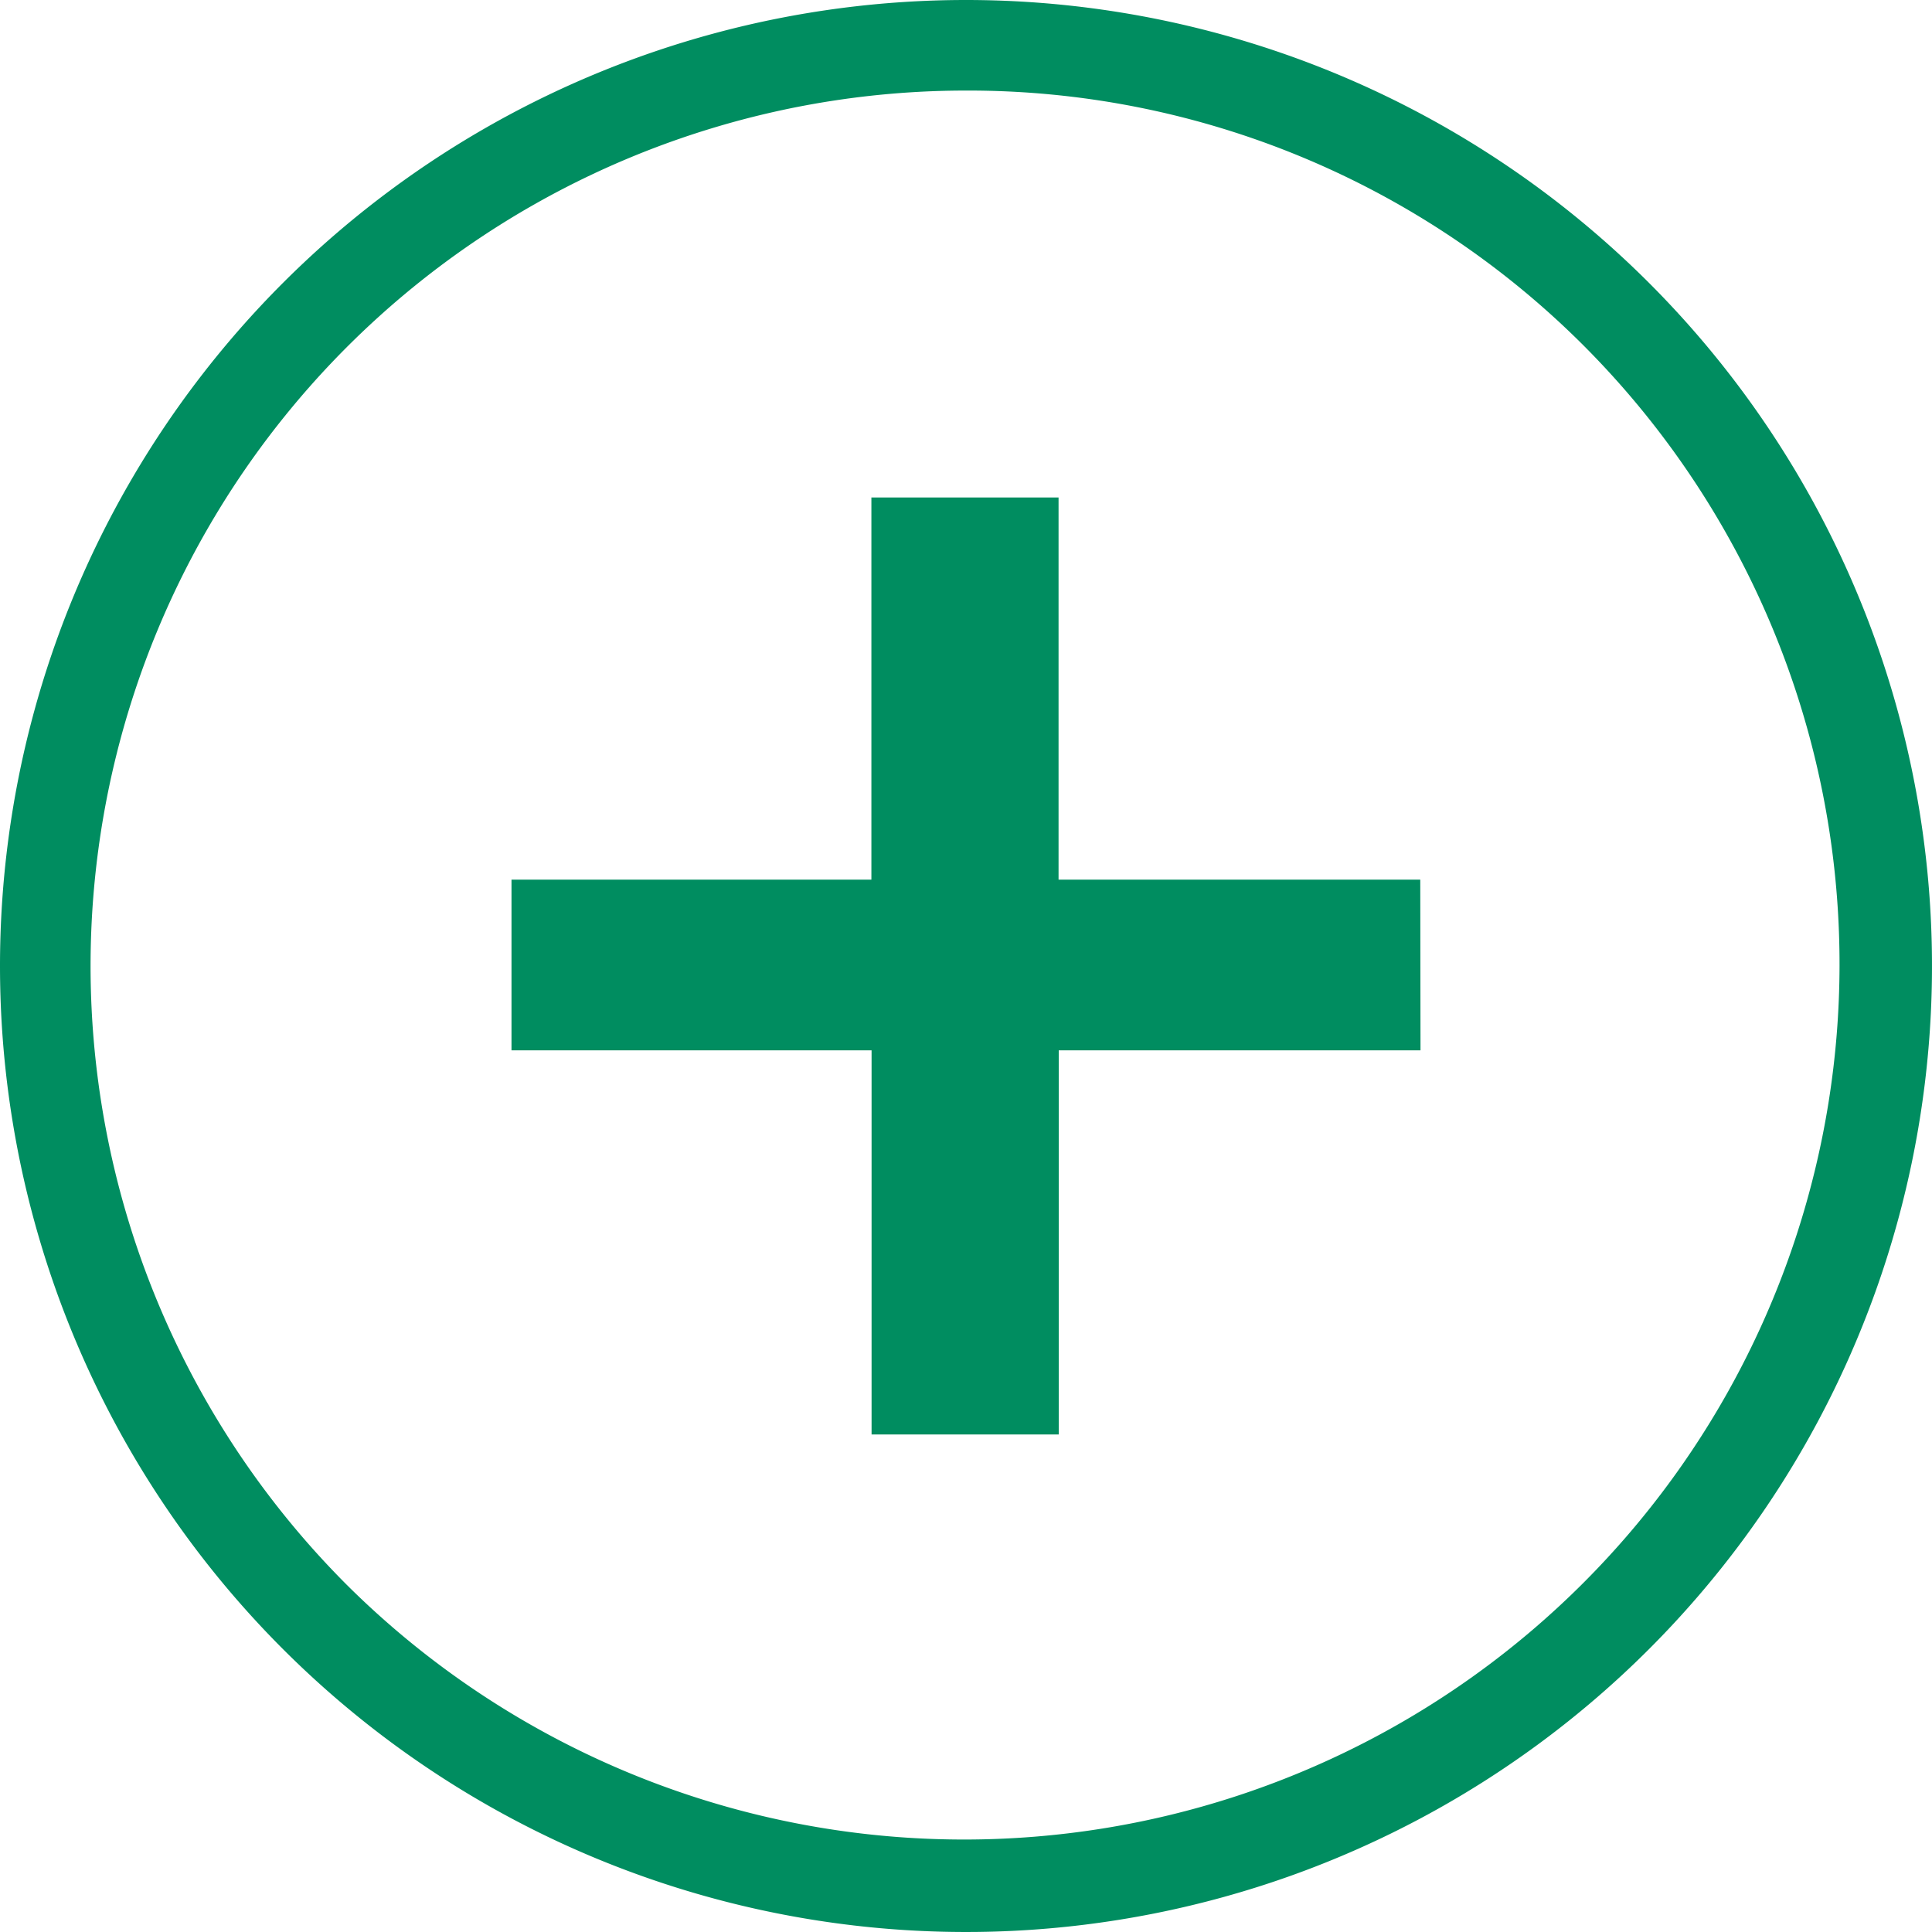 <svg xmlns="http://www.w3.org/2000/svg" width="32" height="32" viewBox="0 0 32 32">
  <g id="Group_62843" data-name="Group 62843" transform="translate(-206 -1119)">
    <rect id="Rectangle_9780" data-name="Rectangle 9780" width="32" height="32" transform="translate(206 1119)" fill="none"/>
    <path id="楕円形_5" data-name="楕円形 5" d="M16,1.5A14.5,14.5,0,0,0,5.747,26.253,14.5,14.5,0,0,0,26.253,5.747,14.405,14.405,0,0,0,16,1.5M16,0A16,16,0,1,1,0,16,16,16,0,0,1,16,0Z" transform="translate(206 1119)" fill="#008d60"/>
    <path id="Path_257347" data-name="Path 257347" d="M15.986-2.573H9.994V3.789h-3.1V-2.573H.93V-5.4H6.891V-11.73h3.1V-5.4h5.991Z" transform="translate(213.542 1138.97)" fill="#008d60"/>
  </g>
</svg>
